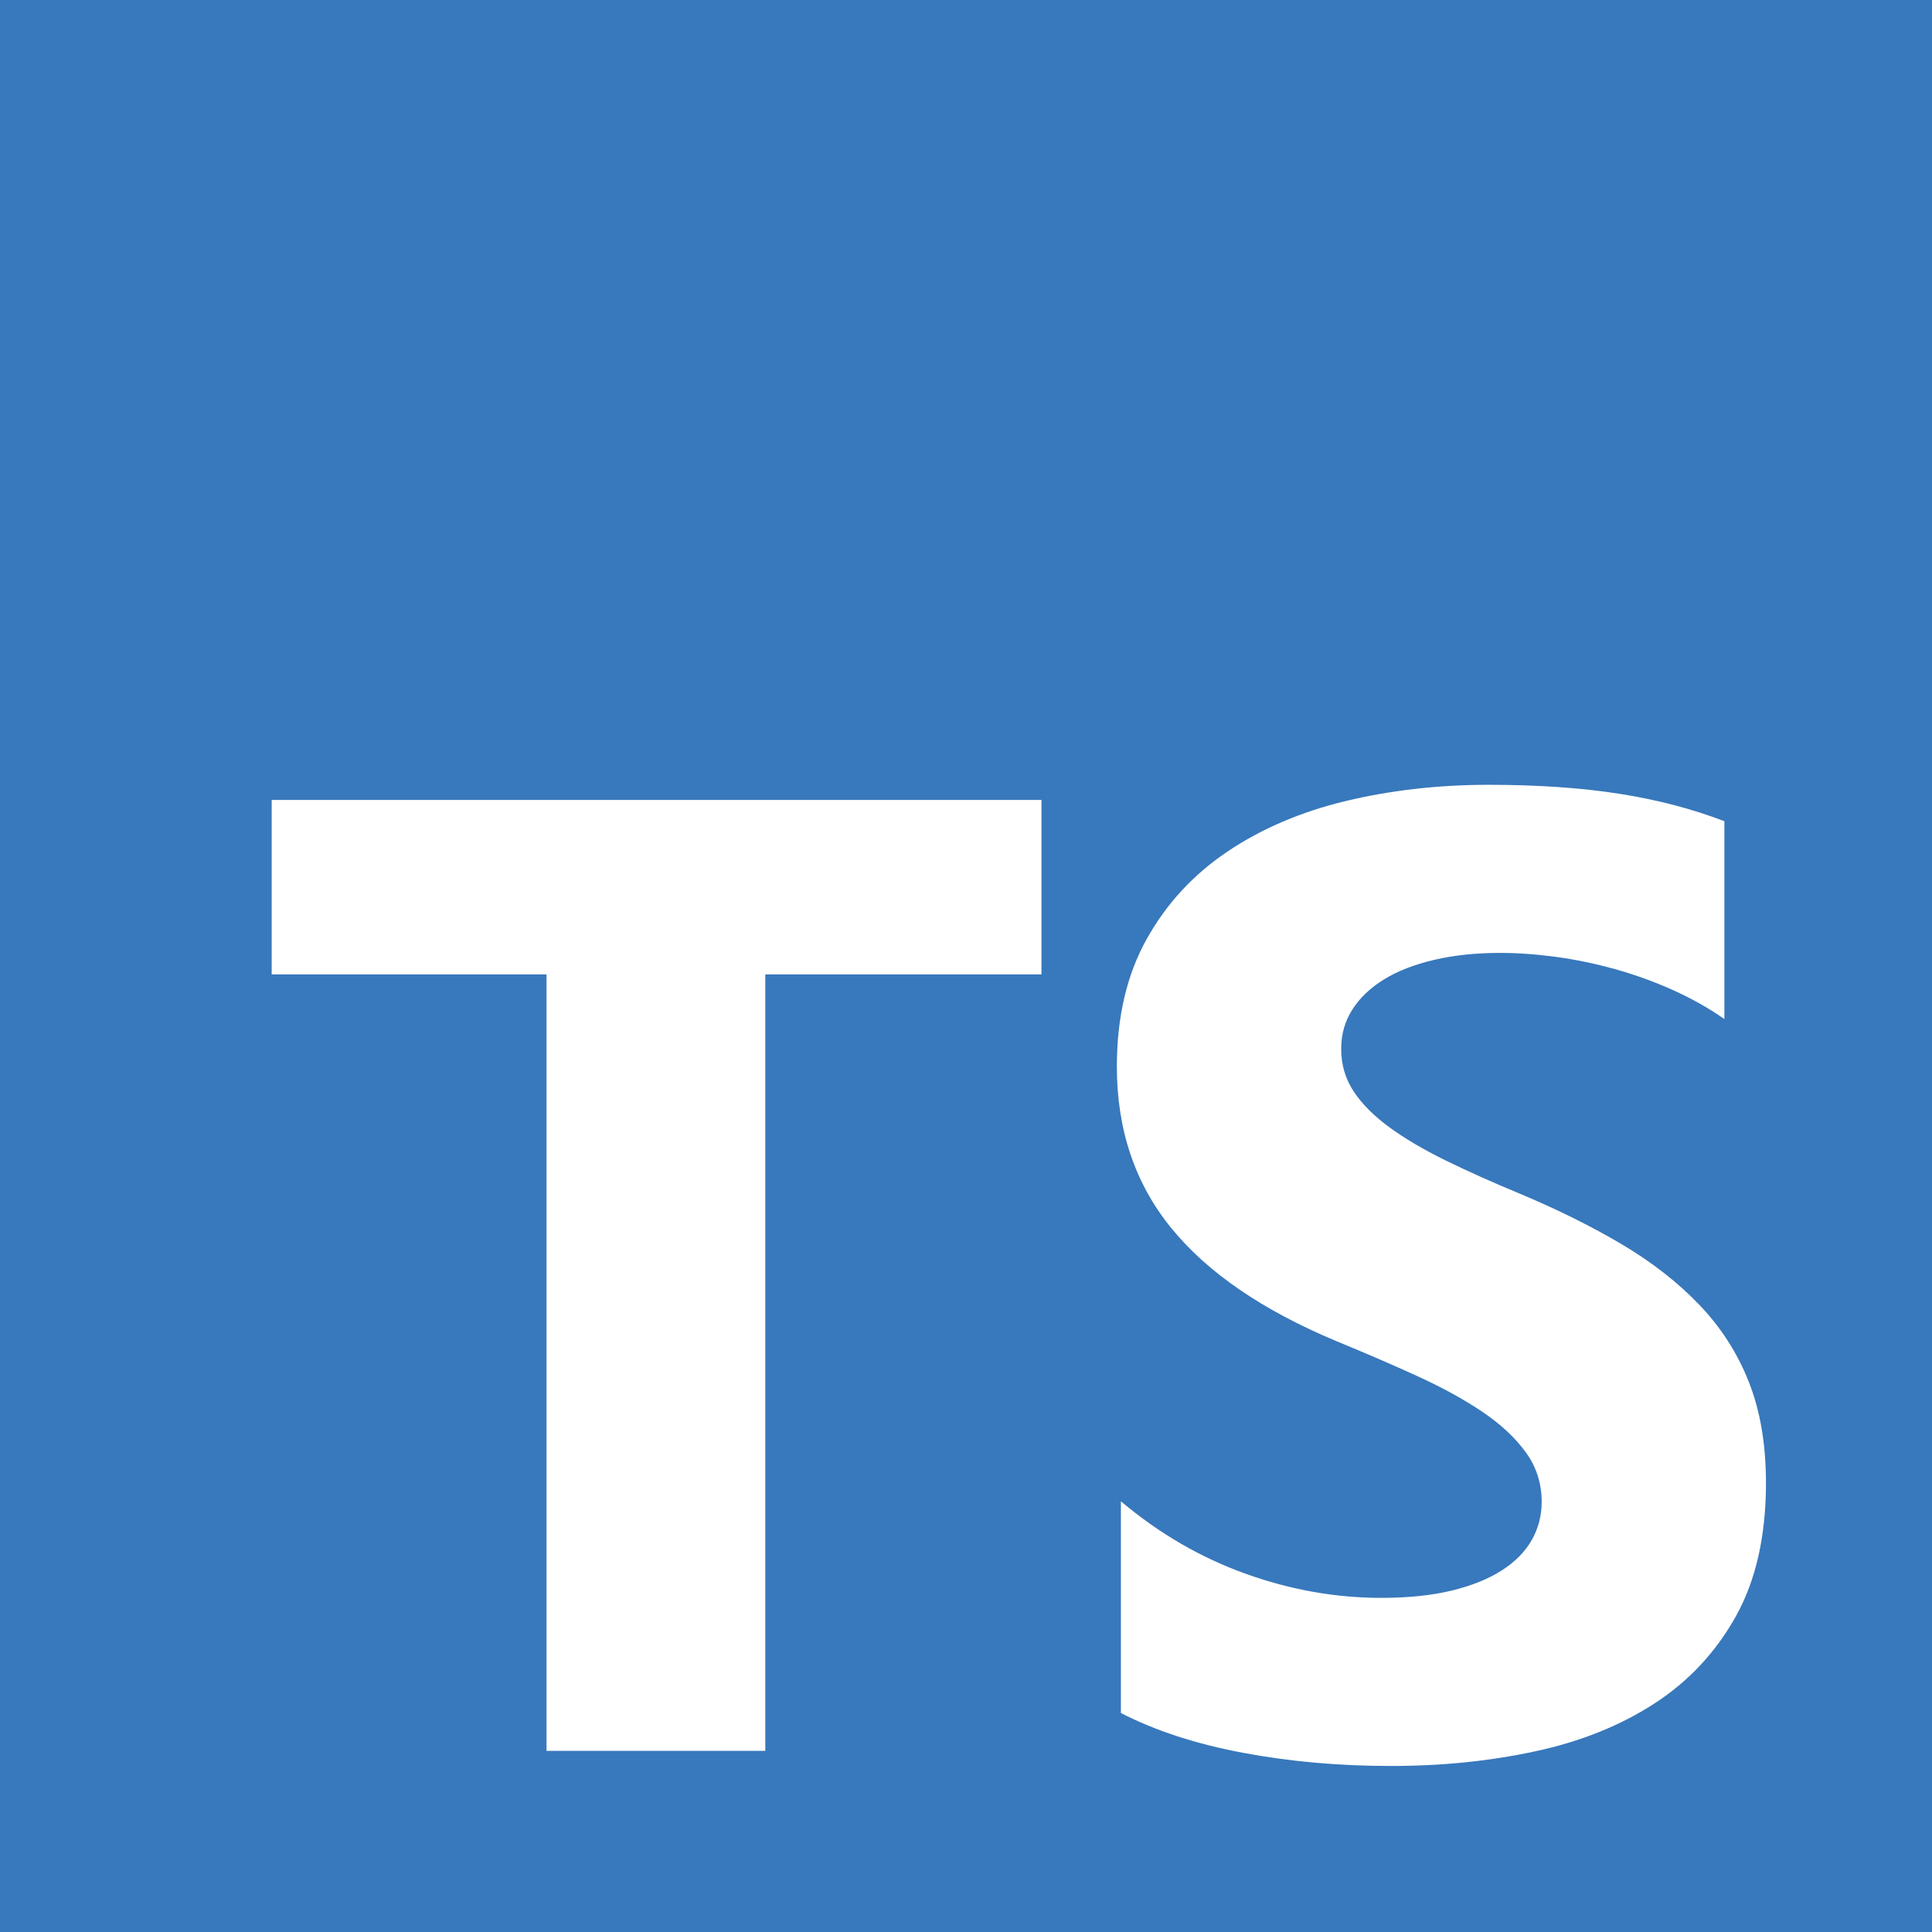 <?xml version="1.0" encoding="UTF-8"?>
<svg id="typescript" xmlns="http://www.w3.org/2000/svg" viewBox="0 0 512 512">
  <rect width="512" height="512" fill="#3878bc"/>
  <path d="m297.05,397.87v56.1c9.09,4.67,19.84,8.18,32.25,10.52,12.41,2.34,25.49,3.51,39.24,3.51s26.13-1.28,38.19-3.86c12.06-2.57,22.64-6.81,31.73-12.71,9.09-5.9,16.28-13.62,21.59-23.14,5.3-9.52,7.95-21.3,7.95-35.33,0-10.17-1.52-19.08-4.54-26.74-3.03-7.66-7.4-14.46-13.11-20.42-5.71-5.96-12.56-11.31-20.54-16.04-7.98-4.73-16.98-9.2-27.01-13.41-7.34-3.04-13.92-5.99-19.75-8.85-5.83-2.86-10.78-5.79-14.86-8.77-4.08-2.98-7.23-6.14-9.44-9.47-2.21-3.33-3.32-7.1-3.32-11.31,0-3.86.99-7.33,2.97-10.43,1.98-3.1,4.78-5.76,8.39-7.98,3.61-2.22,8.04-3.94,13.28-5.17,5.24-1.23,11.07-1.84,17.48-1.84,4.66,0,9.58.35,14.77,1.05,5.18.7,10.4,1.78,15.64,3.24,5.24,1.46,10.34,3.3,15.3,5.52,4.95,2.22,9.52,4.79,13.72,7.71v-52.42c-8.51-3.27-17.8-5.7-27.88-7.28-10.08-1.58-21.64-2.37-34.7-2.37s-25.87,1.43-37.76,4.3c-11.89,2.86-22.34,7.33-31.38,13.41-9.03,6.08-16.17,13.82-21.41,23.23-5.24,9.41-7.87,20.66-7.87,33.75,0,16.71,4.81,30.97,14.42,42.78,9.61,11.81,24.21,21.8,43.79,29.98,7.69,3.16,14.86,6.25,21.5,9.29,6.64,3.04,12.38,6.19,17.22,9.47,4.84,3.27,8.65,6.84,11.45,10.69,2.8,3.86,4.2,8.24,4.2,13.15,0,3.62-.87,6.98-2.62,10.08-1.75,3.1-4.4,5.78-7.95,8.06-3.55,2.28-7.98,4.06-13.28,5.35-5.3,1.28-11.51,1.93-18.62,1.93-12.12,0-24.12-2.13-36.01-6.4-11.89-4.26-22.9-10.66-33.04-19.2Zm-94.24-139.65h73.19v-46.22H72v46.22h72.83v205.78h57.98v-205.78Z" fill="#fff"/>
</svg>